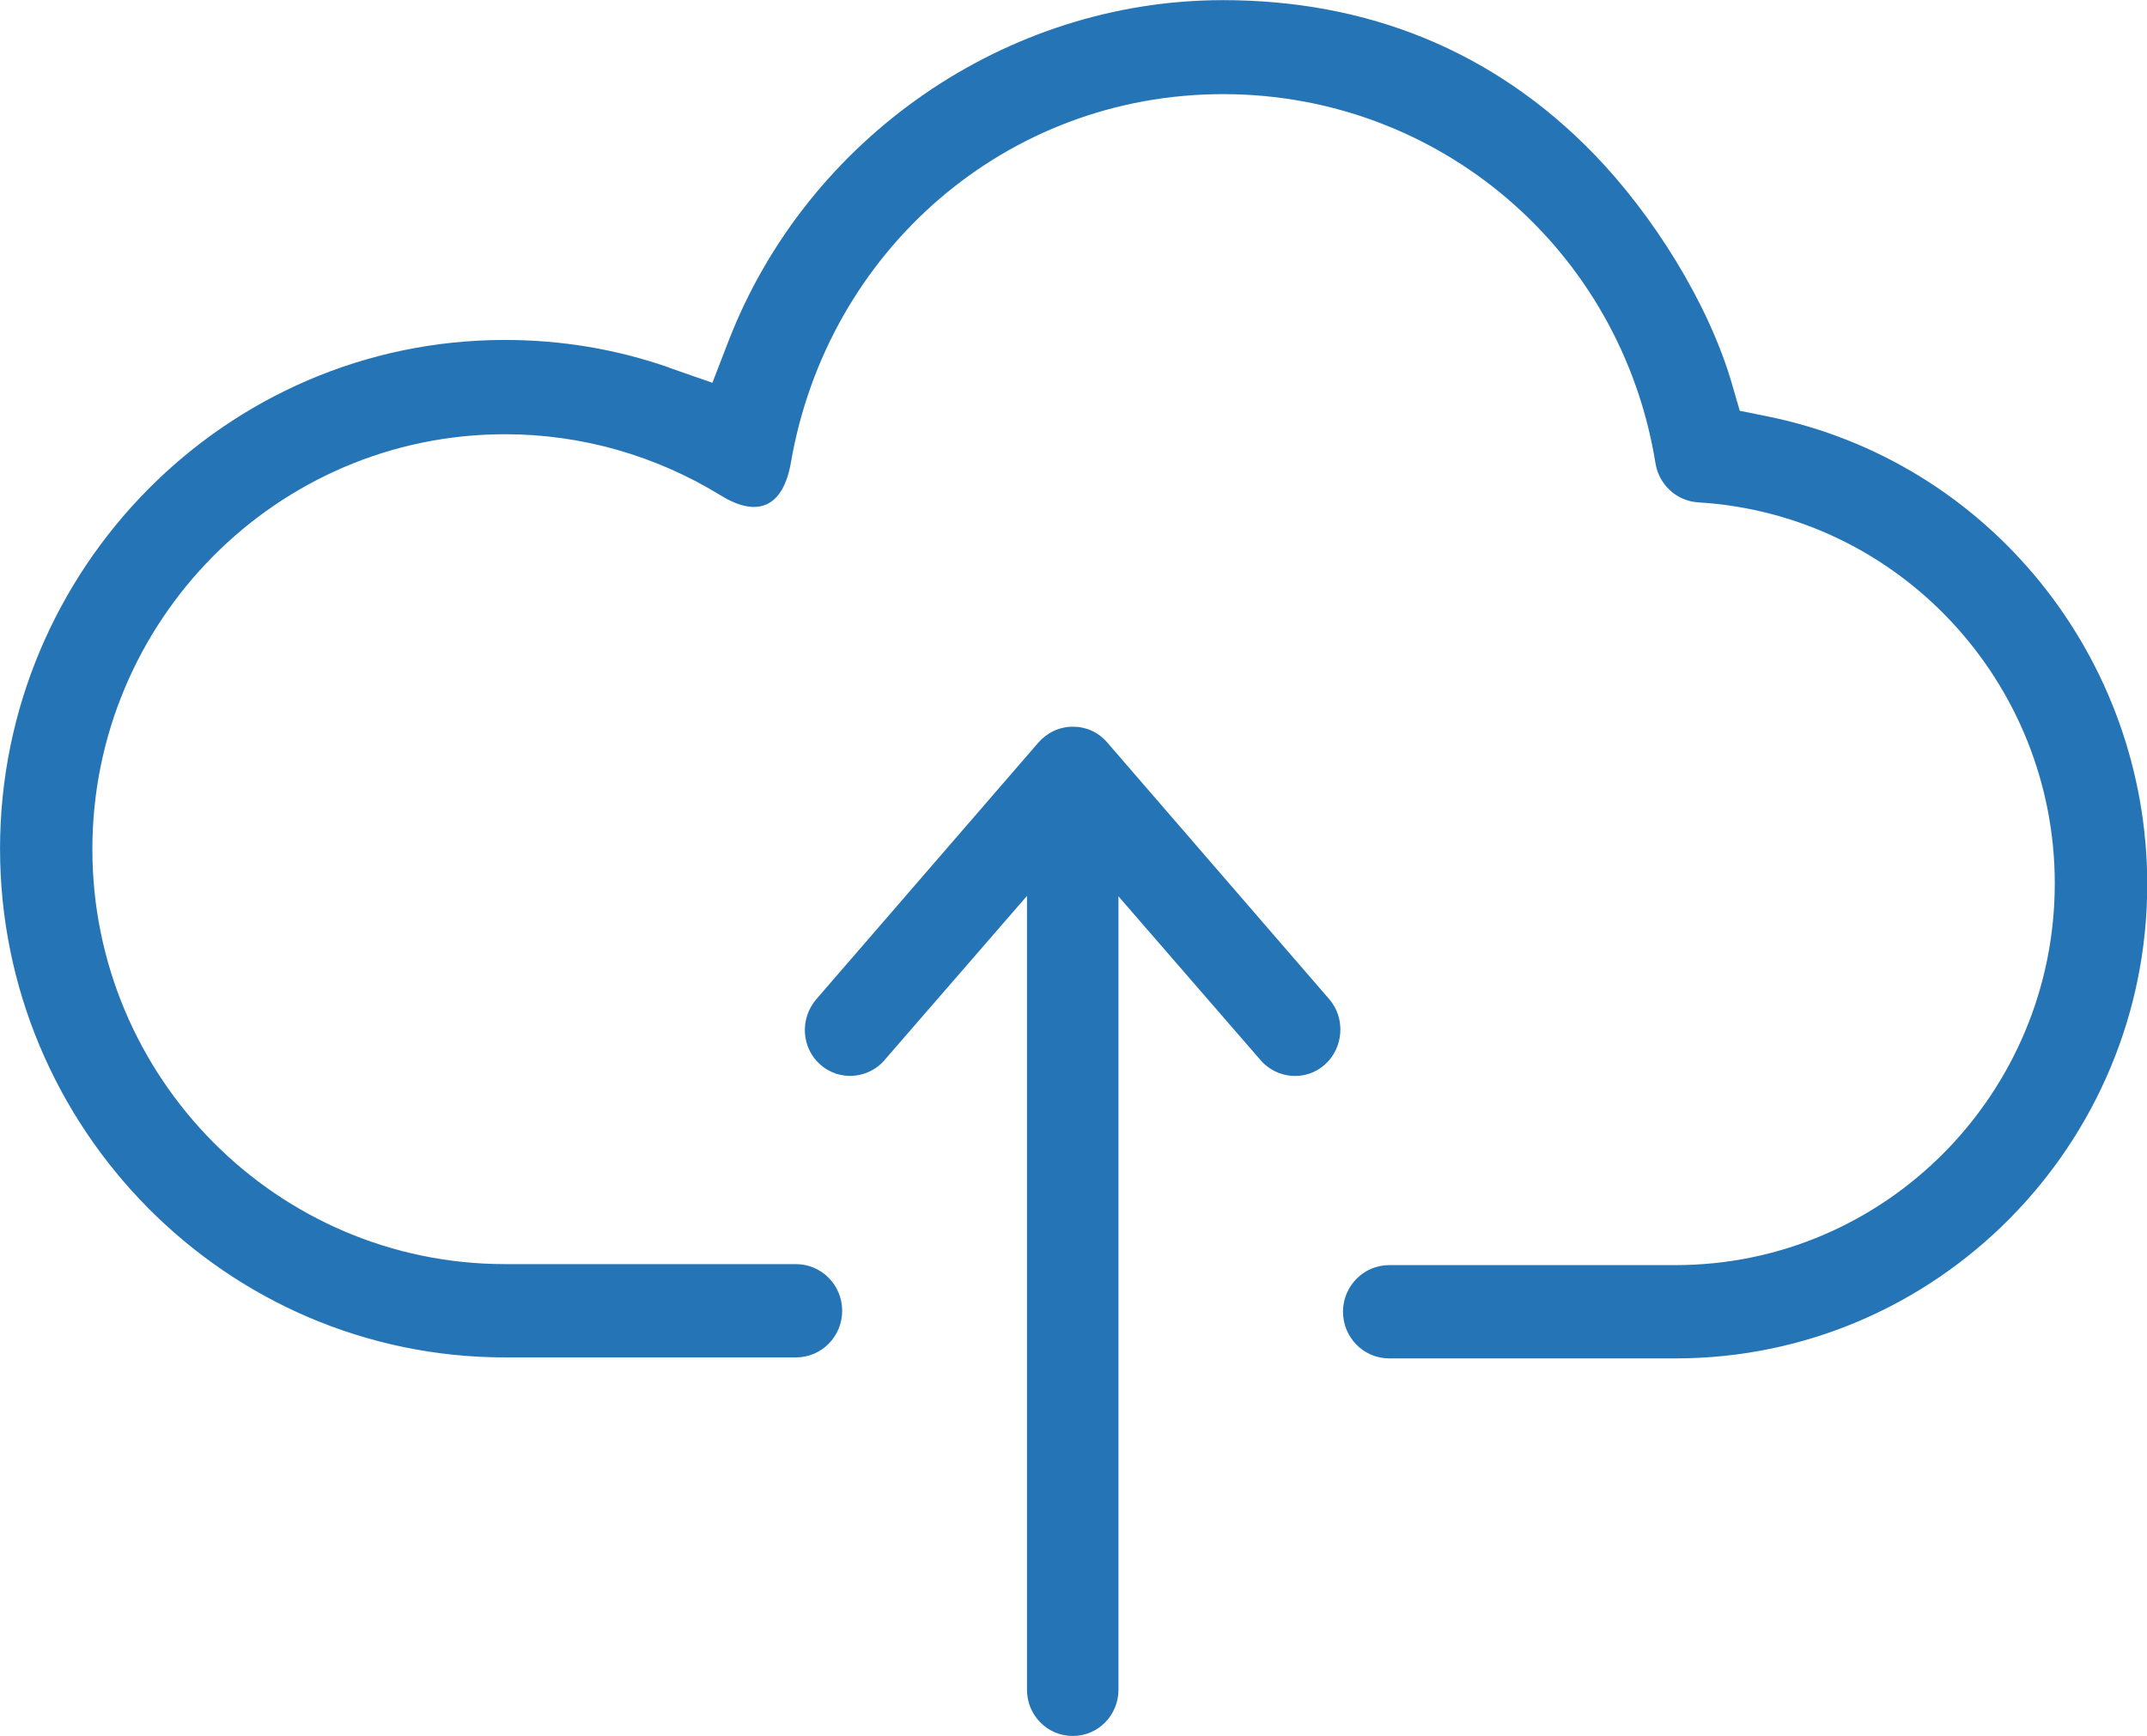 <?xml version="1.0" encoding="UTF-8"?> <!-- Creator: CorelDRAW 2021.5 --> <svg xmlns="http://www.w3.org/2000/svg" xmlns:xlink="http://www.w3.org/1999/xlink" xmlns:xodm="http://www.corel.com/coreldraw/odm/2003" xml:space="preserve" width="11.406mm" height="9.225mm" style="shape-rendering:geometricPrecision; text-rendering:geometricPrecision; image-rendering:optimizeQuality; fill-rule:evenodd; clip-rule:evenodd" viewBox="0 0 151.84 122.81"> <defs> <style type="text/css"> <![CDATA[ .fil0 {fill:#2574B6} ]]> </style> </defs> <g id="Слой_x0020_1">  <path class="fil0" d="M47.31 26c-3.74,-1.31 -7.65,-1.95 -11.61,-1.95 -19.78,0 -35.7,16.28 -35.7,35.99 0,19.73 15.94,35.99 35.73,35.99l20.56 0c1.82,0 3.27,-1.49 3.27,-3.3 0,-1.81 -1.45,-3.3 -3.27,-3.3l-20.56 0c-16.16,0 -29.2,-13.23 -29.2,-29.35 0,-16.12 13.03,-29.36 29.2,-29.36 5.4,0 10.66,1.51 15.26,4.34 2.67,1.64 4.41,0.72 4.94,-2.32 2.59,-15.02 15.25,-26.08 30.57,-26.08 15.29,0 28.14,11.03 30.58,26.11 0.24,1.51 1.49,2.68 3.03,2.77 14.21,0.86 25.21,12.76 25.21,26.96 0,14.83 -11.97,27 -26.83,27l-20.24 0c-1.82,0 -3.27,1.49 -3.27,3.3 0,1.81 1.45,3.3 3.27,3.3l20.24 0c18.48,0 33.4,-15.14 33.37,-33.59 -0.03,-15.96 -11.19,-29.87 -26.85,-33.05l-1.97 -0.4 -0.56 -1.93c-1.67,-5.74 -5.62,-11.96 -9.73,-16.21 -7.11,-7.34 -16.05,-10.91 -26.26,-10.91 -15.36,0 -29.39,9.76 -34.95,24.07l-1.16 3 -3.04 -1.06zm15.24 49l10.08 -11.62 0 56.16c0,1.8 1.43,3.27 3.24,3.27 1.8,0 3.23,-1.47 3.23,-3.27l0 -56.13 10.05 11.59c1.16,1.34 3.19,1.51 4.53,0.33 1.34,-1.18 1.5,-3.28 0.33,-4.64l-15.71 -18.17c-0.62,-0.72 -1.48,-1.11 -2.43,-1.11 -0.95,0 -1.83,0.43 -2.44,1.13l-15.7 18.15c-1.17,1.36 -1.07,3.44 0.29,4.63 1.34,1.18 3.37,1.02 4.54,-0.32z"></path> </g> </svg> 